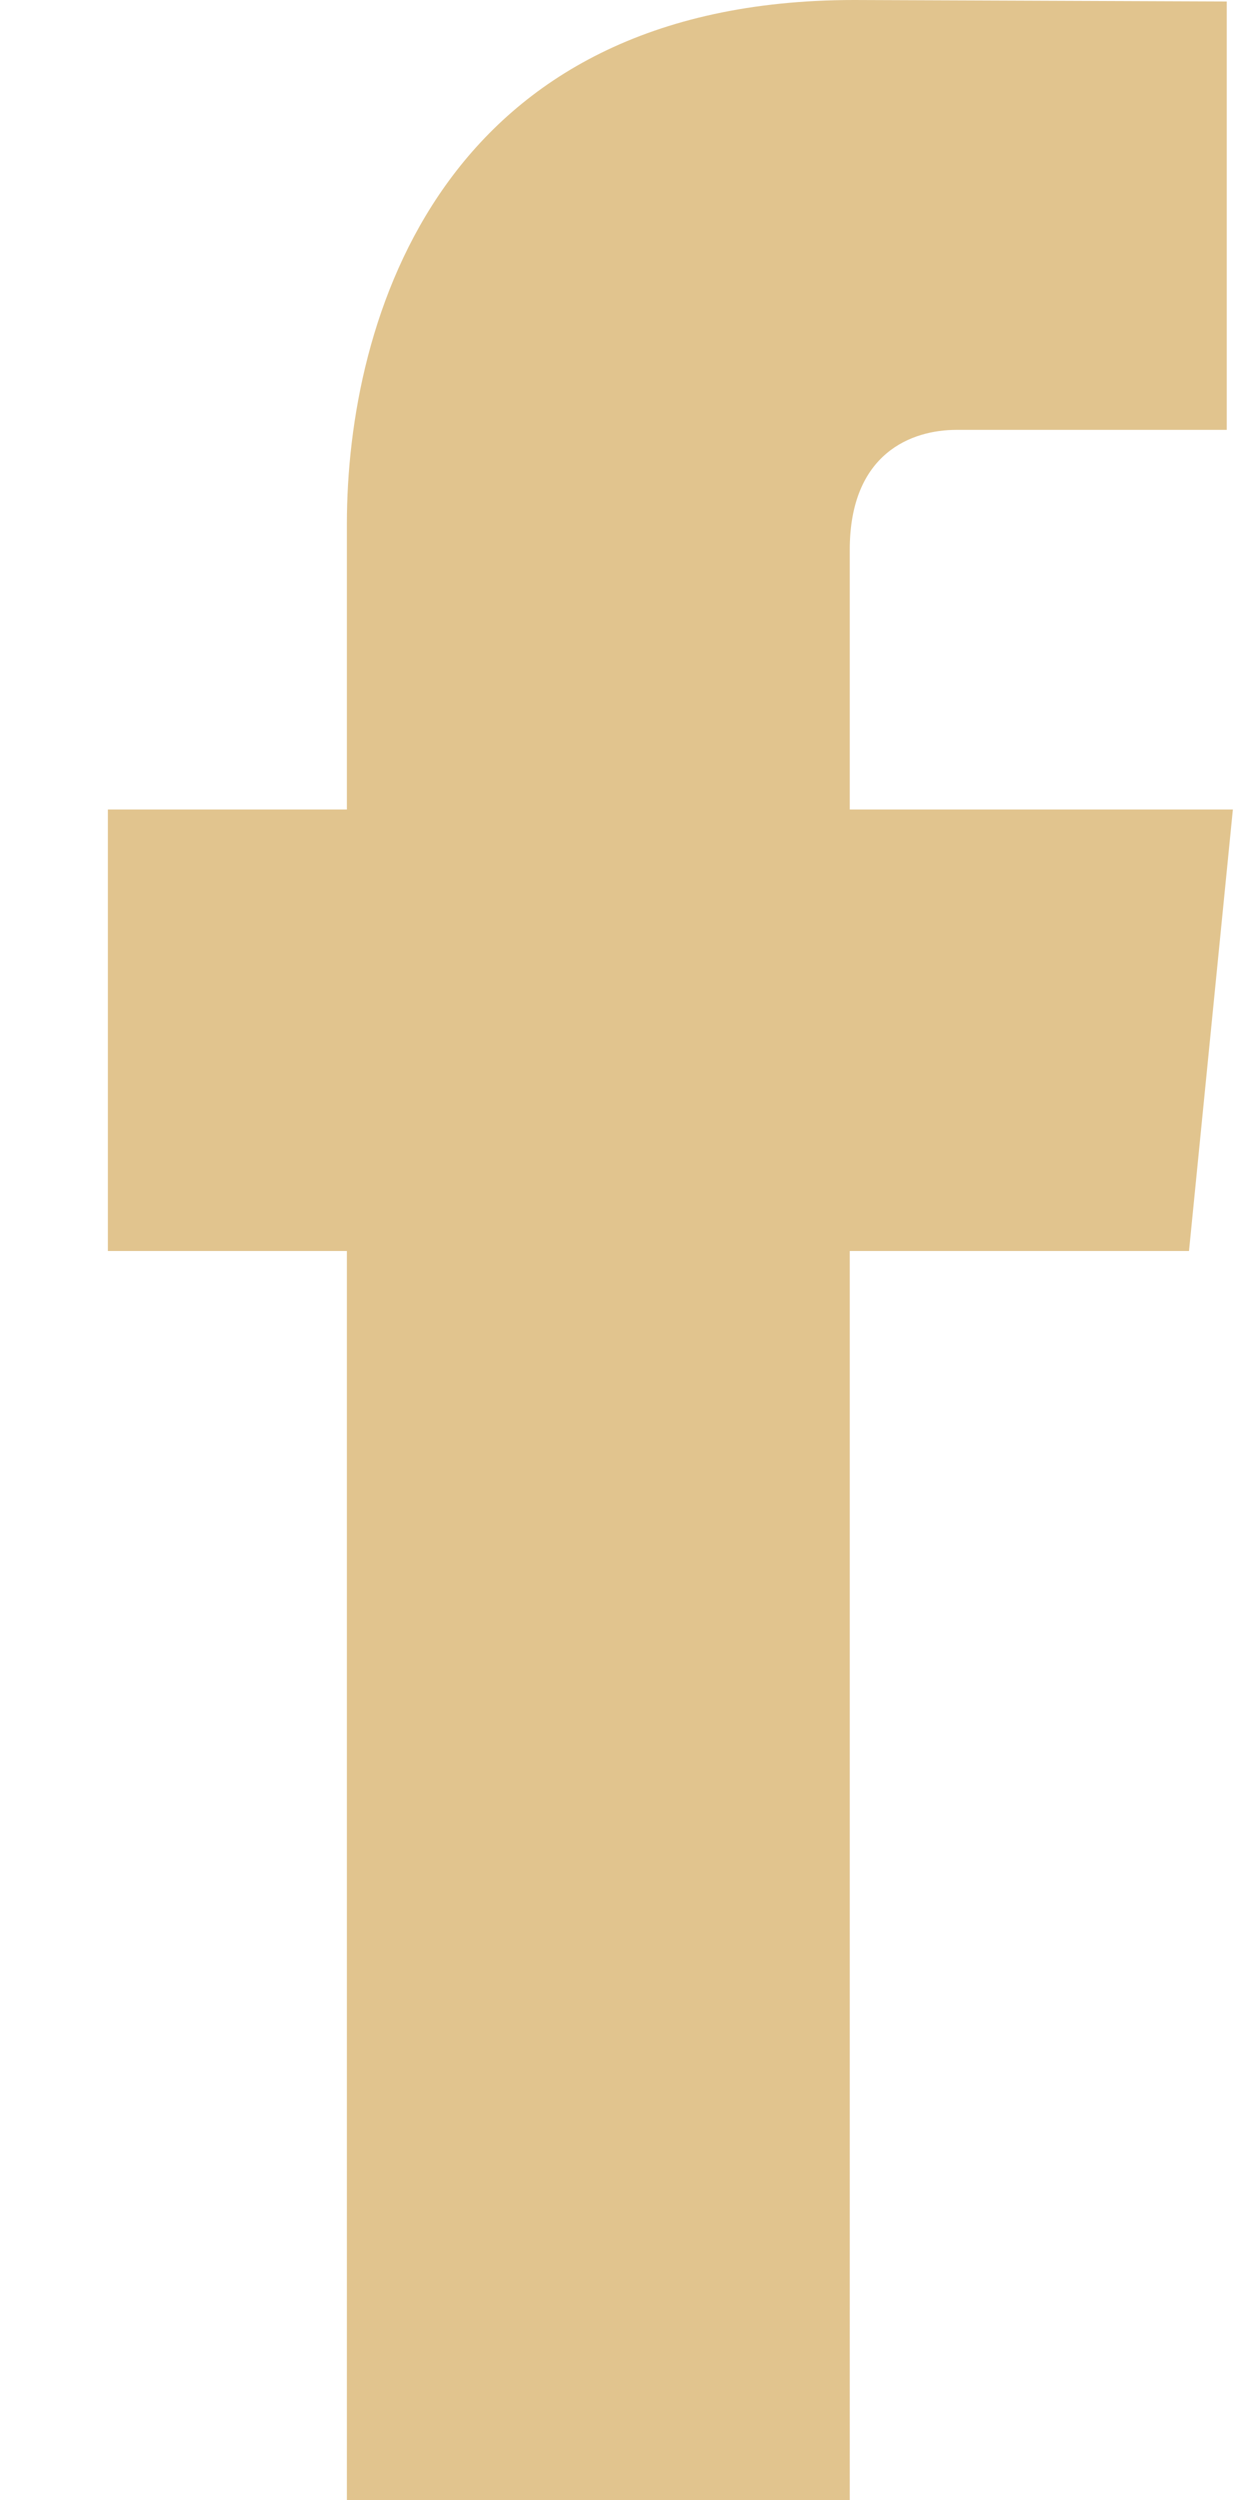 <svg width="10" height="20" viewBox="0 0 10 20" fill="none" xmlns="http://www.w3.org/2000/svg">
<path d="M9.863 6.476H6.798V4.4C6.798 3.621 7.298 3.439 7.651 3.439C8.002 3.439 9.814 3.439 9.814 3.439V0.012L6.835 0C3.528 0 2.775 2.556 2.775 4.192V6.476H0.863V10.008H2.775C2.775 14.539 2.775 20 2.775 20H6.798C6.798 20 6.798 14.486 6.798 10.008H9.512L9.863 6.476Z" fill="#E1C48E"/>
</svg>
